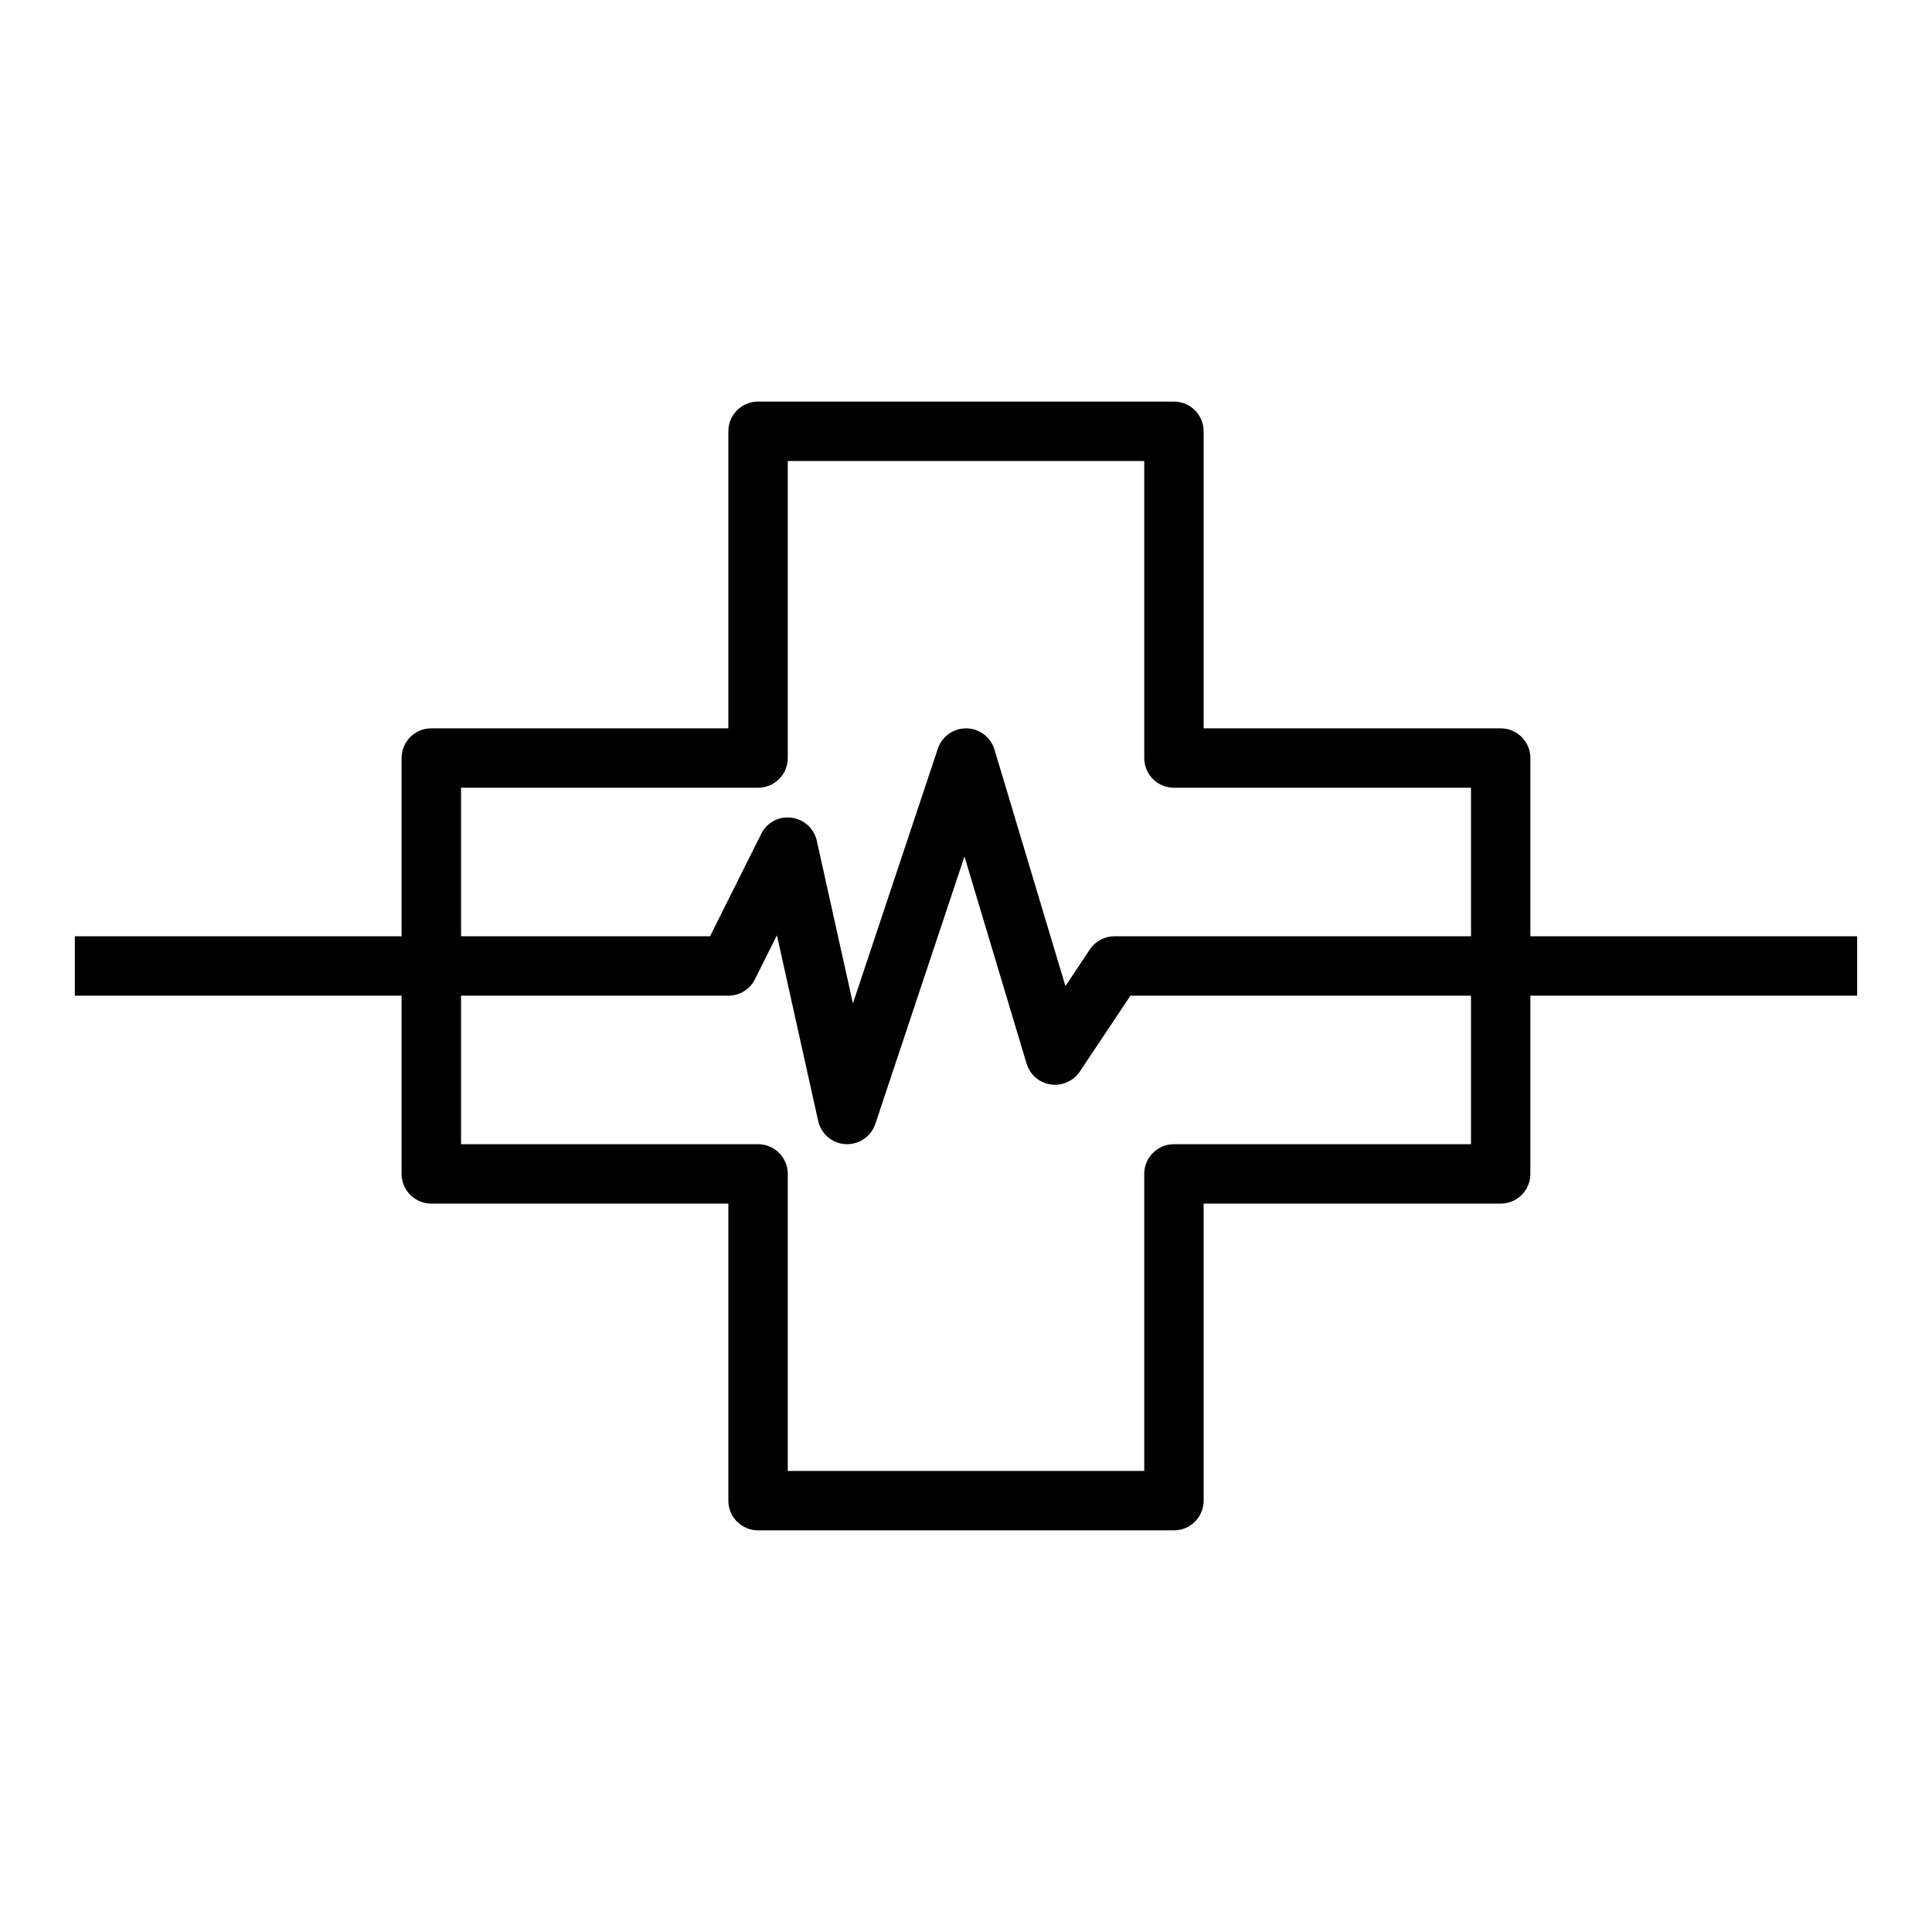 <?xml version="1.0" encoding="UTF-8"?>
<!-- Uploaded to: ICON Repo, www.svgrepo.com, Generator: ICON Repo Mixer Tools -->
<svg fill="#000000" width="800px" height="800px" version="1.1" viewBox="144 144 512 512" xmlns="http://www.w3.org/2000/svg">
 <path d="m636.16 392.12h-86.594v-47.23c0-2.09-0.828-4.09-2.305-5.566-1.477-1.477-3.481-2.305-5.566-2.305h-78.719v-78.723c0-2.086-0.832-4.09-2.309-5.566-1.477-1.477-3.477-2.305-5.566-2.305h-110.21c-4.348 0-7.871 3.523-7.871 7.871v78.723h-78.723c-4.348 0-7.871 3.523-7.871 7.871v47.23h-86.594v15.742l86.594 0.004v47.23c0 2.09 0.828 4.09 2.305 5.566 1.477 1.477 3.481 2.309 5.566 2.309h78.723v78.719c0 2.086 0.828 4.09 2.305 5.566 1.477 1.477 3.477 2.305 5.566 2.305h110.21c2.09 0 4.09-0.828 5.566-2.305 1.477-1.477 2.309-3.481 2.309-5.566v-78.719h78.719c2.086 0 4.09-0.832 5.566-2.309 1.477-1.477 2.305-3.477 2.305-5.566v-47.23h86.594zm-369.98-39.359h78.719c2.086 0 4.09-0.828 5.566-2.305 1.477-1.477 2.305-3.481 2.305-5.566v-78.719h94.465v78.719c0 2.086 0.828 4.09 2.305 5.566 1.477 1.477 3.481 2.305 5.566 2.305h78.723v39.359h-94.465c-2.633 0-5.09 1.316-6.551 3.504l-6.465 9.699-18.805-62.691c-0.984-3.289-3.984-5.559-7.414-5.613h-0.125c-3.387 0-6.394 2.172-7.465 5.383l-22.508 67.504-9.574-43.105 0.004-0.004c-0.727-3.254-3.422-5.695-6.731-6.098-3.312-0.441-6.535 1.285-8.004 4.289l-13.566 27.133h-65.98zm267.65 94.465h-78.723c-4.348 0-7.871 3.523-7.871 7.871v78.723h-94.465v-78.723c0-2.086-0.828-4.09-2.305-5.566-1.477-1.477-3.481-2.305-5.566-2.305h-78.719v-39.359h70.848c2.984 0 5.711-1.684 7.043-4.356l5.824-11.652 10.926 49.199 0.004 0.004c0.766 3.457 3.746 5.977 7.281 6.156h0.41c3.387-0.004 6.391-2.172 7.461-5.383l23.617-70.848 16.469 54.906c0.879 2.918 3.367 5.062 6.383 5.508 3.012 0.426 6-0.898 7.707-3.414l13.422-20.121h90.254z"/>
</svg>